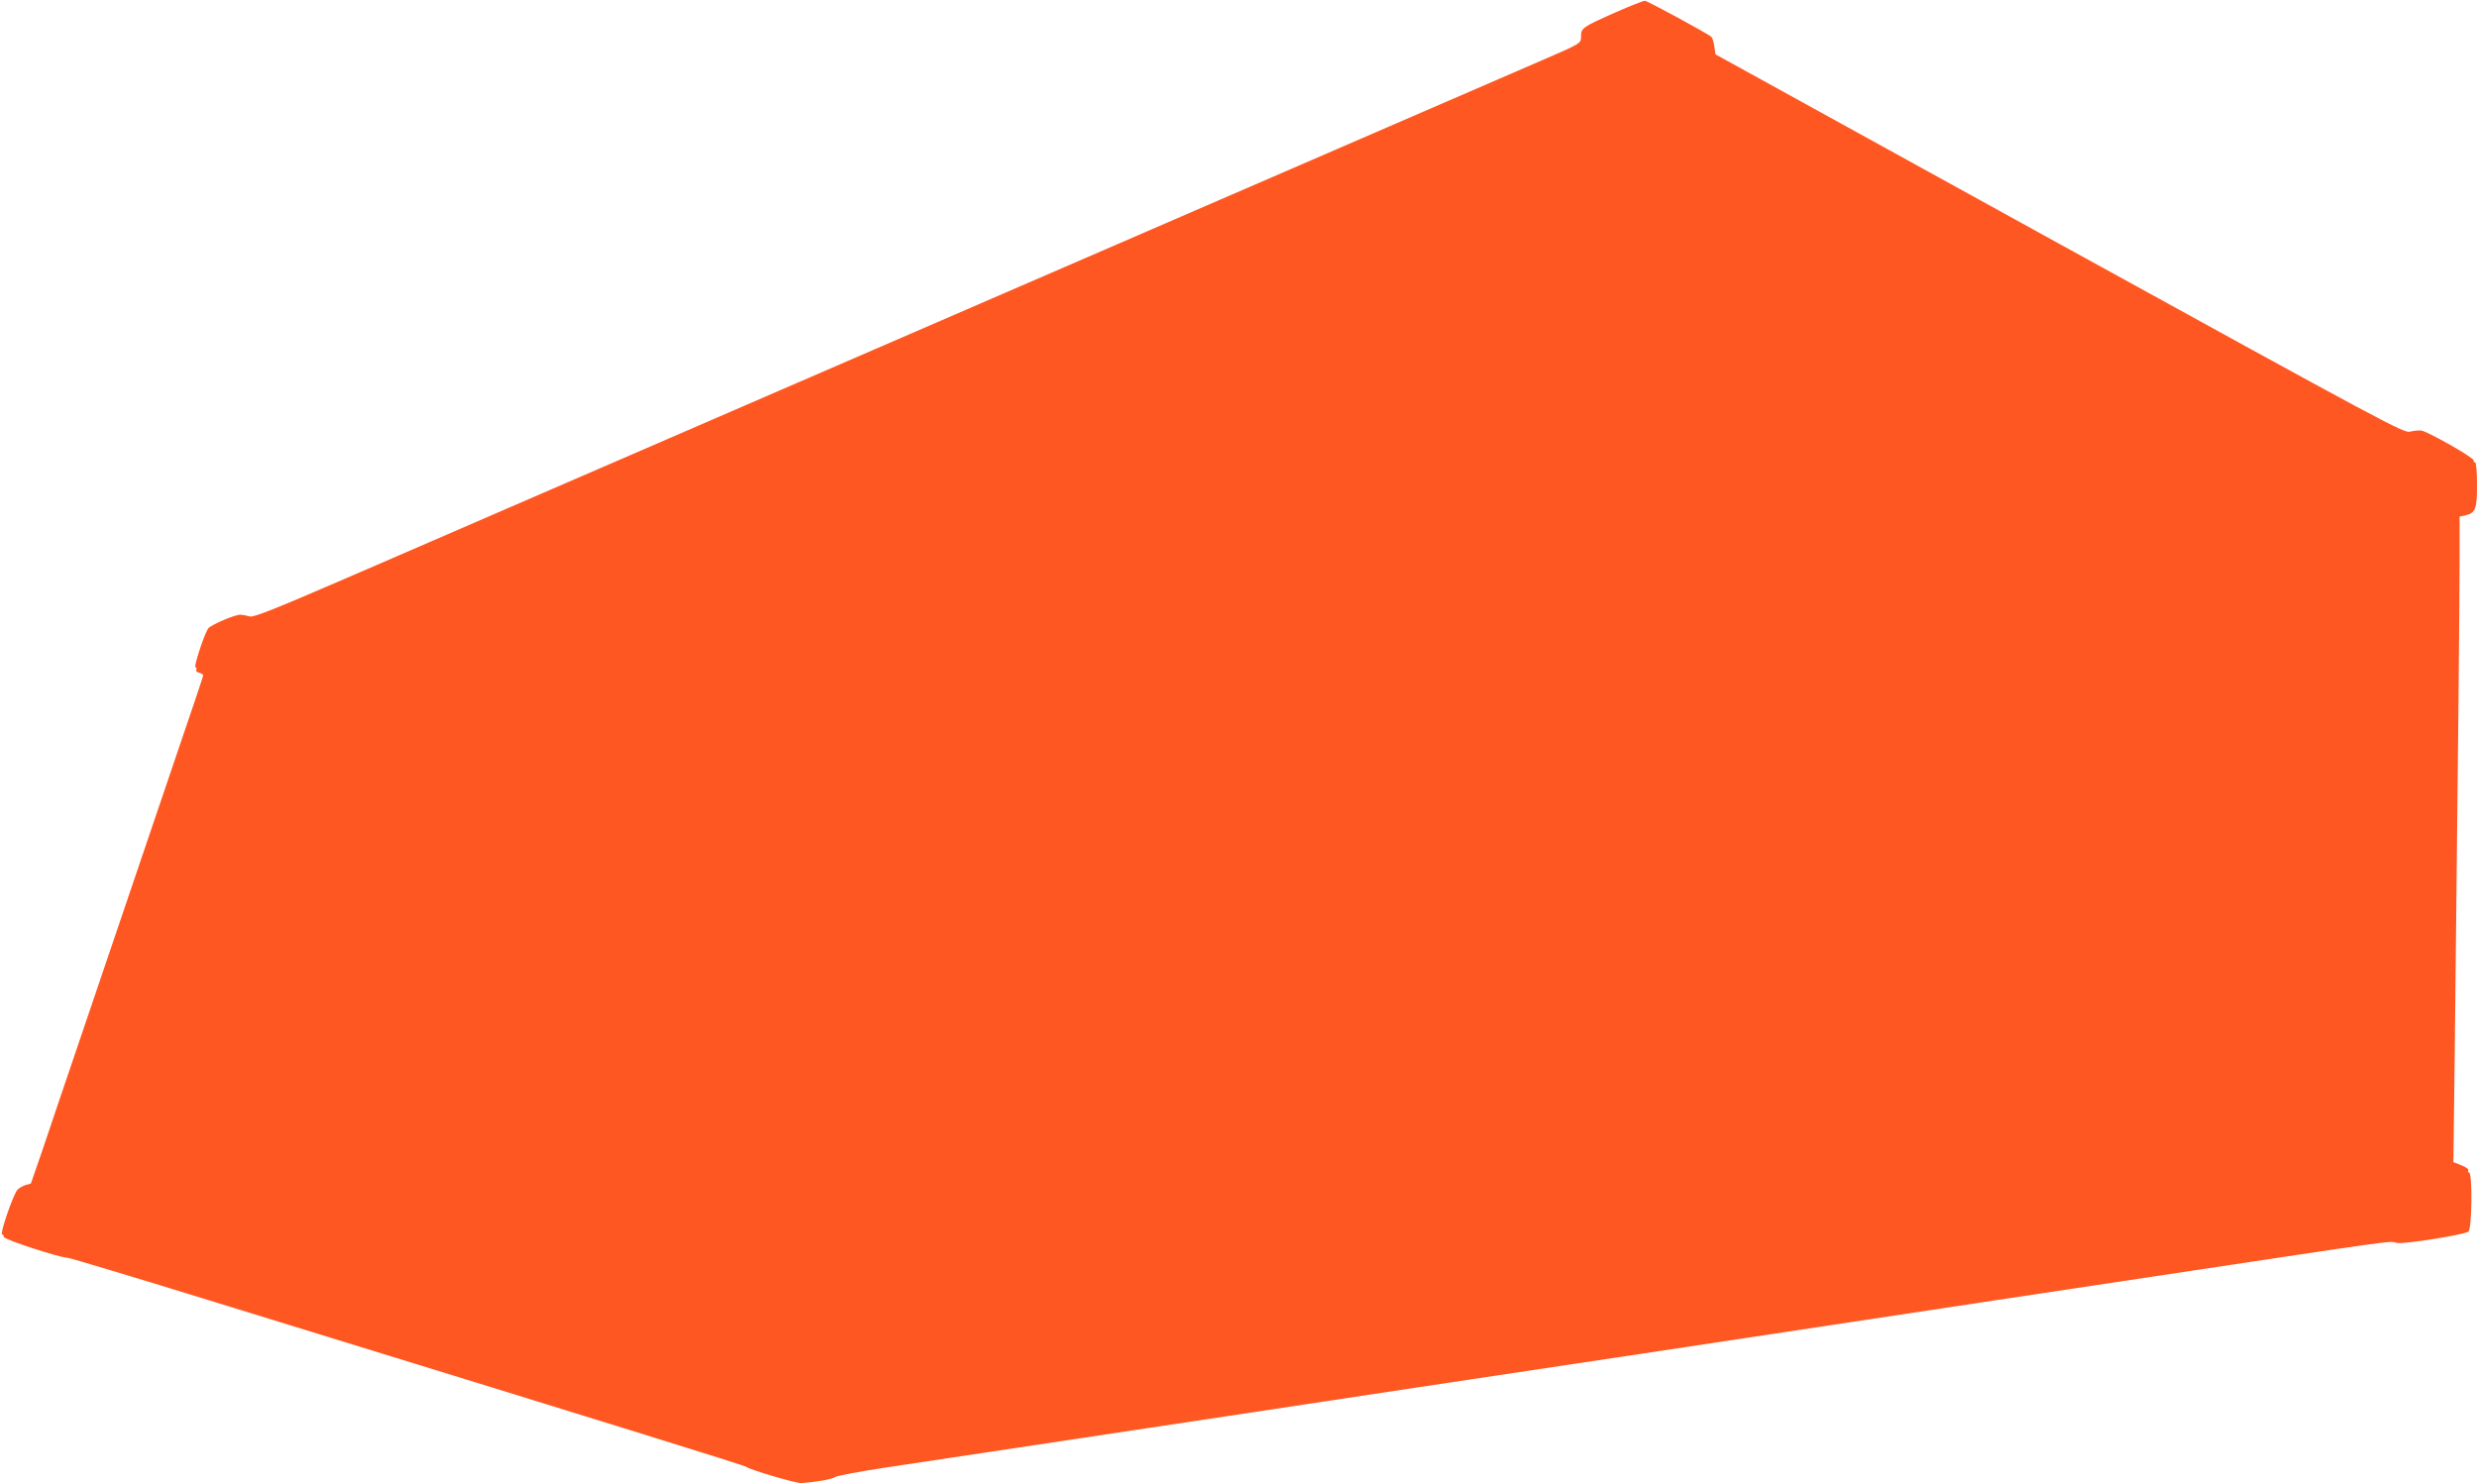 <?xml version="1.0" standalone="no"?>
<!DOCTYPE svg PUBLIC "-//W3C//DTD SVG 20010904//EN"
 "http://www.w3.org/TR/2001/REC-SVG-20010904/DTD/svg10.dtd">
<svg version="1.0" xmlns="http://www.w3.org/2000/svg"
 width="1280pt" height="767pt" viewBox="0 0 1280 767"
 preserveAspectRatio="xMidYMid meet">
<g transform="translate(0,767) scale(0.1,-0.1)"
fill="#ff5722" stroke="none">
<path d="M8348 7606 c-169 -75 -178 -81 -178 -123 0 -38 5 -35 -212 -129 -213
-92 -2317 -1004 -4153 -1799 -847 -367 -1753 -759 -2013 -872 -370 -160 -480
-204 -500 -199 -15 4 -36 8 -47 9 -27 3 -157 -53 -170 -72 -22 -35 -74 -196
-65 -199 6 -2 7 -8 4 -14 -3 -5 3 -12 15 -15 12 -3 21 -9 21 -13 0 -4 -21 -67
-46 -141 -25 -74 -90 -264 -144 -424 -54 -159 -180 -531 -280 -825 -100 -294
-226 -665 -280 -825 -53 -159 -107 -317 -119 -350 -11 -32 -21 -60 -21 -61 0
-1 -12 -5 -26 -8 -14 -4 -34 -15 -43 -24 -21 -20 -94 -232 -80 -232 5 0 9 -6
9 -13 0 -13 288 -107 327 -107 11 0 356 -104 768 -231 2066 -636 2731 -842
2741 -850 18 -15 259 -86 285 -84 74 5 156 19 174 31 11 7 128 29 260 49 132
20 479 72 770 116 292 44 737 111 990 149 253 38 700 106 993 150 292 44 772
116 1065 160 821 124 1413 213 1920 290 254 38 613 92 797 120 1323 199 1231
187 1277 176 34 -7 353 43 369 59 18 17 21 305 3 305 -5 0 -7 5 -4 10 4 6 -11
18 -35 27 l-42 17 7 565 c17 1521 25 2327 25 2538 l0 233 28 6 c55 13 62 32
62 159 0 70 -4 115 -10 115 -5 0 -9 5 -7 10 3 14 -239 151 -272 155 -13 1 -39
-1 -57 -6 -31 -9 -125 42 -1811 970 l-1778 980 -6 41 c-3 22 -10 44 -15 49
-18 17 -330 186 -344 187 -8 0 -77 -27 -152 -60z"/>
</g>
</svg>
